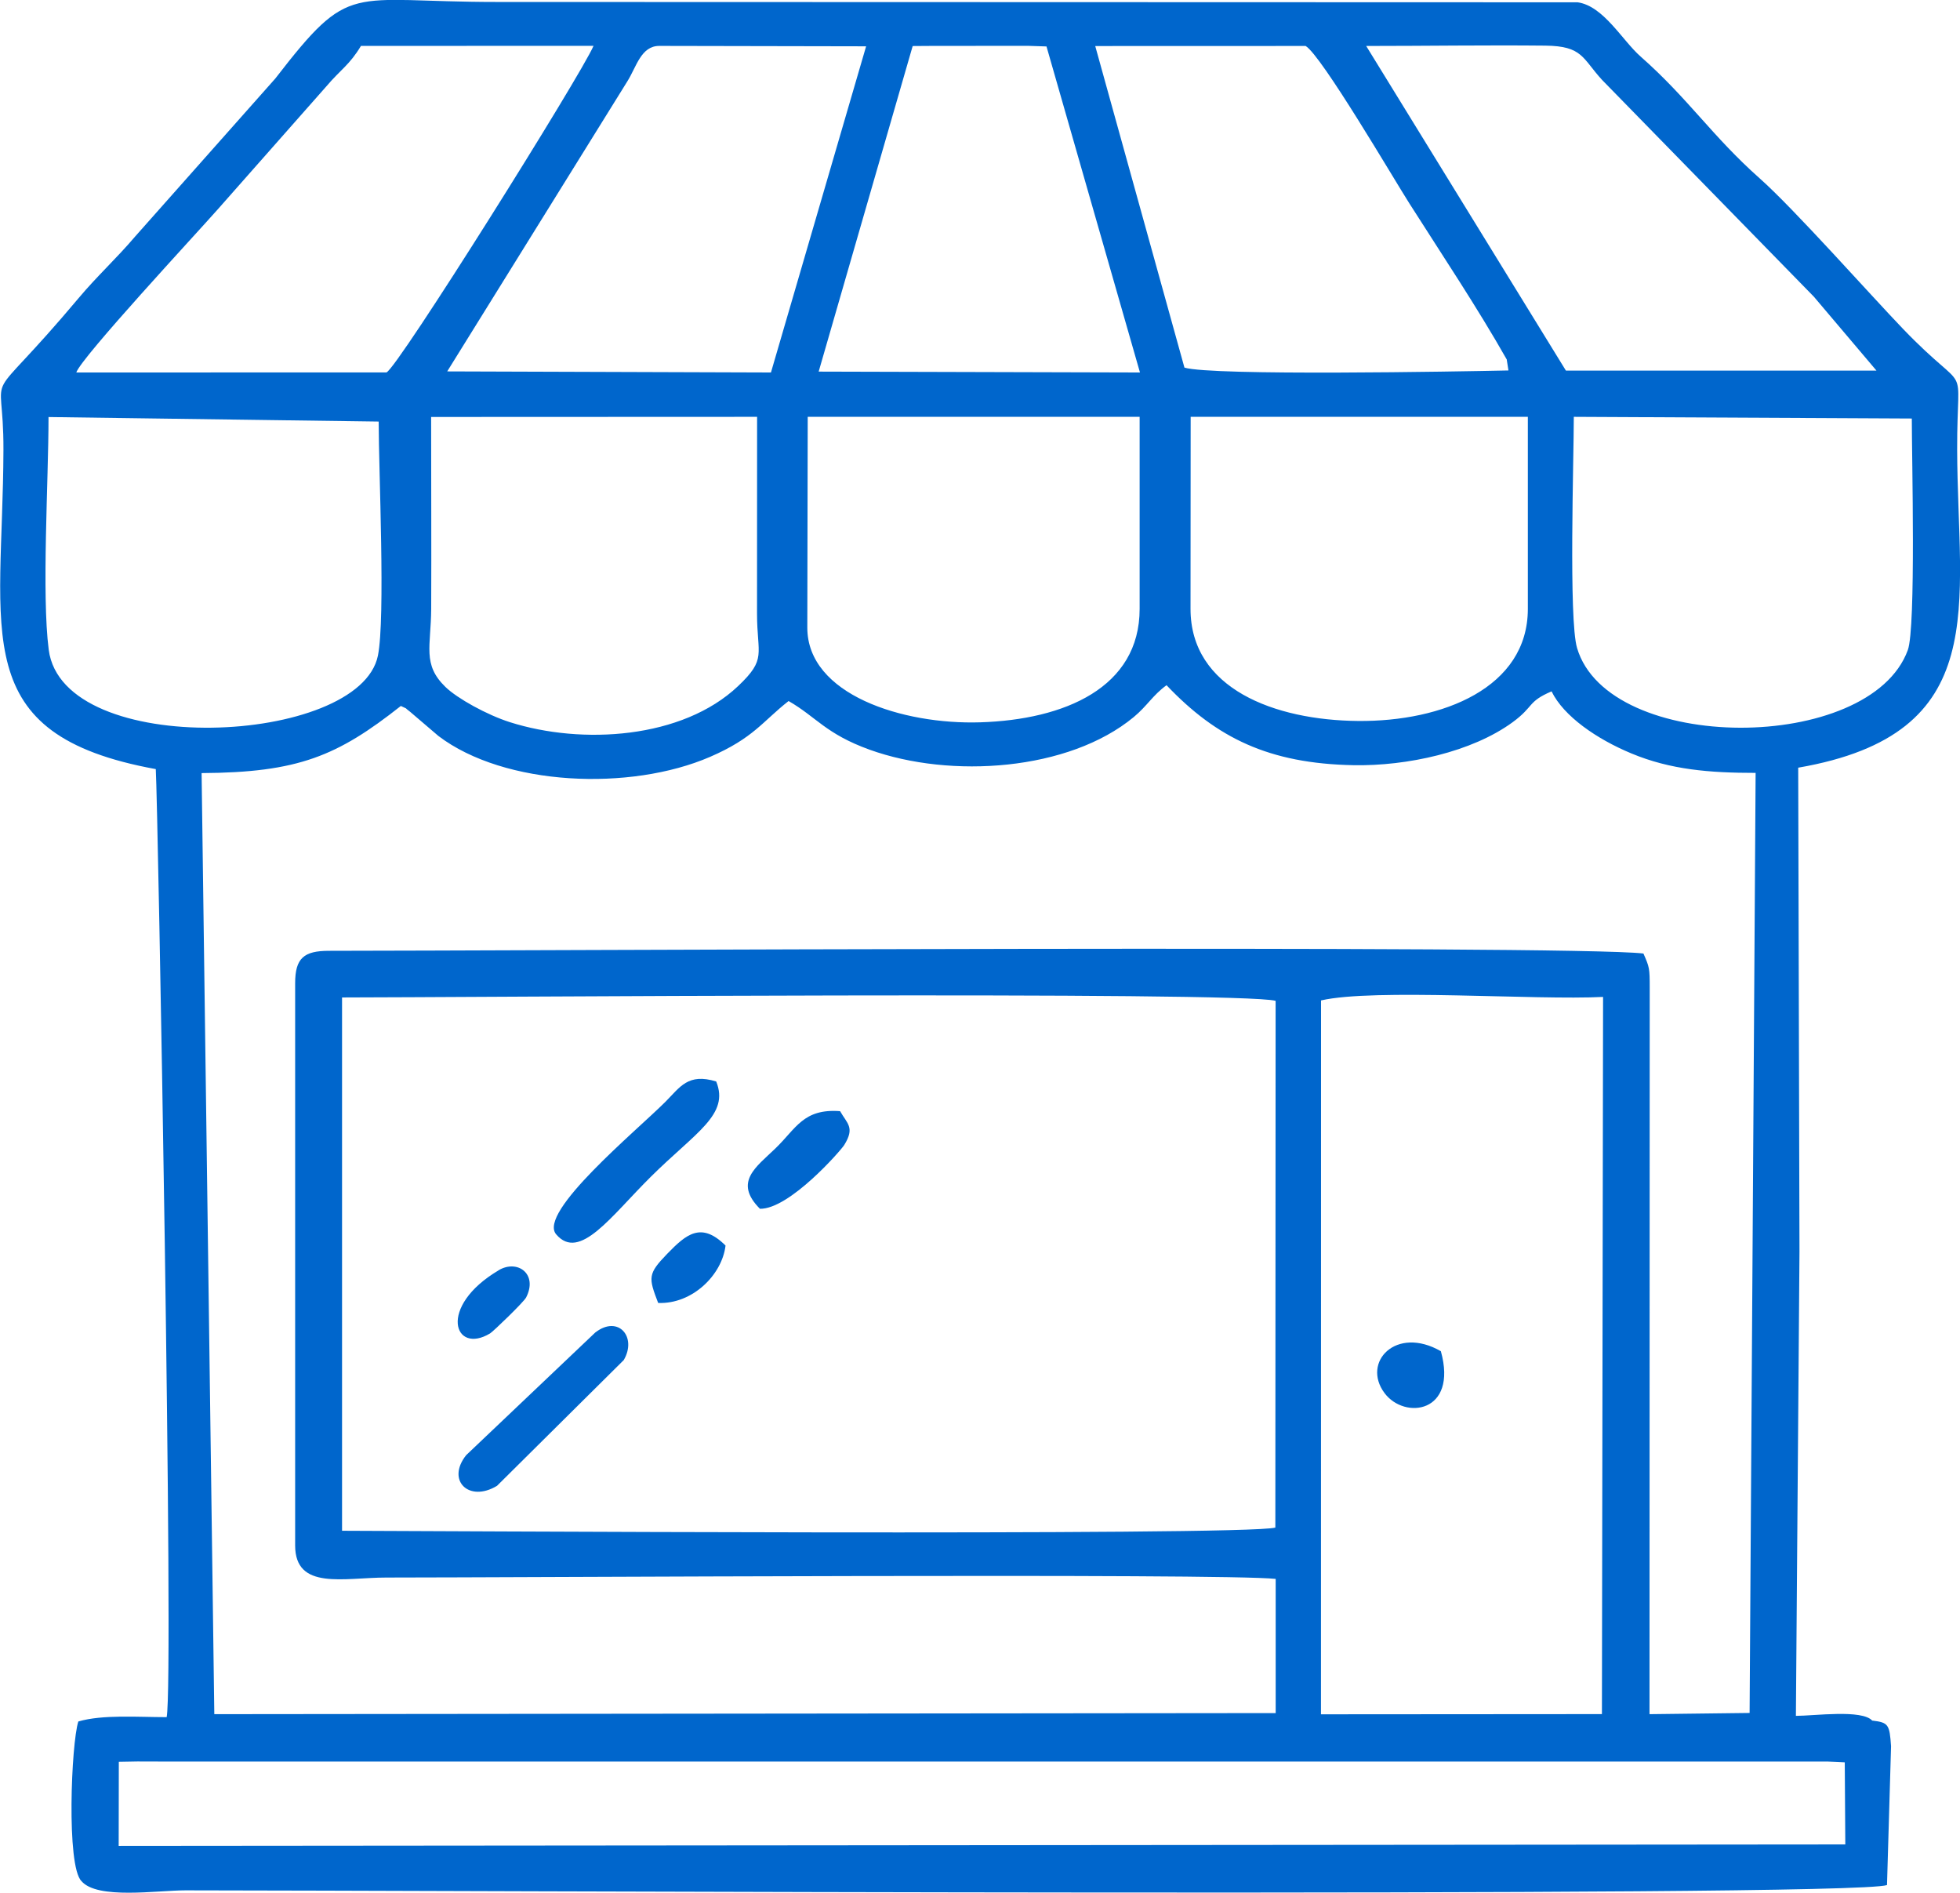 <svg height="28" viewBox="0 0 29 28" width="29" xmlns="http://www.w3.org/2000/svg"><path d="m1.758 26.062.276-.005.354.001h24.649l.258.012.008 1.214-25.547.022zm20.536-20.741.025.159c-.751.016-4.38.082-4.794-.042l-1.32-4.757 3.113-.001c.235.14 1.302 1.964 1.533 2.326.483.759 1.011 1.549 1.444 2.314zm4.544-.932.926 1.093h-4.595l-2.955-4.802c.881 0 1.772-.014 2.651-.005.554.006.545.187.84.508zm.865 21.065c-.15-.171-.858-.072-1.131-.072l.053-6.871-.019-7.155c2.894-.5 2.358-2.399 2.352-4.705-.004-1.413.214-.73-.8-1.785-.482-.501-1.614-1.778-2.12-2.226-.707-.627-1.056-1.18-1.764-1.804-.27-.237-.549-.749-.932-.802l-15.994-.005c-2.207 0-2.149-.323-3.275 1.133l-2.074 2.337c-.276.325-.562.584-.836.911-1.473 1.753-1.108.883-1.112 2.241-.009 2.725-.554 4.214 2.254 4.726.031.491.27 13.49.161 14.024-.429 0-.947-.041-1.307.064-.105.325-.179 2.138.046 2.361.234.276 1.12.137 1.541.137 3.364 0 24.614.111 25.174-.078l.06-2.053c-.022-.323-.039-.351-.274-.38zm-3.984-10.707-.017 10.609-4.157.003.001-10.56c.779-.181 3.172-.001 4.174-.052zm-16.341 4.044c-.912.54-.659 1.256-.126.933.046-.028.498-.463.533-.532.177-.347-.128-.567-.407-.402zm2.361.483c.505.02.945-.415.996-.849-.36-.358-.581-.168-.861.12-.292.301-.28.352-.136.729zm11.58.714c-.663-.382-1.176.162-.833.62.297.397 1.087.295.833-.62zm-10.077-2.107c.438.01 1.201-.865 1.249-.943.162-.261.043-.316-.061-.501-.545-.041-.651.257-.958.552-.285.275-.621.497-.229.891zm-2.431 1.827-1.914 1.818c-.298.375.043.704.457.453l1.875-1.86c.199-.341-.08-.669-.417-.411zm1.787-3.71c-.42-.128-.535.083-.753.301-.43.43-1.893 1.635-1.616 1.96.346.406.81-.267 1.402-.853.667-.661 1.165-.916.966-1.408zm8.272 6.599c-.467.126-12.992.047-13.809.047v-7.889c1.601 0 13.294-.095 13.813.05zm-14.503-8.049v8.313c0 .669.721.475 1.351.475 1.909-0 12.393-.066 13.157.02v1.985l-15.704.016-.188-13.921c1.43-.008 2.009-.252 2.948-.993.135.065.025.003.138.087l.418.357c.98.744 2.841.819 4.019.309.643-.278.776-.523 1.162-.826.411.236.548.485 1.199.72 1.2.432 2.947.313 3.908-.483.2-.166.279-.321.485-.471.743.782 1.518 1.159 2.765 1.183.793.015 1.753-.195 2.355-.635.322-.236.217-.303.577-.457.179.369.671.707 1.183.919.577.24 1.153.287 1.836.287l-.089 13.906-1.481.018.003-10.742c0-.293-.003-.306-.093-.51-1.062-.13-16.985-.04-19.448-.04-.373 0-.501.109-.501.48zm6.834-5.472c0 .614.148.667-.279 1.072-.826.783-2.312.873-3.377.535-.338-.107-.779-.351-.954-.521-.345-.334-.214-.601-.211-1.155.004-.938-.001-1.879-.001-2.839l4.823-.002zm-5.598-2.84c0 .728.101 2.902-.011 3.461-.268 1.334-4.661 1.541-4.871-.086-.106-.82-.003-2.501-.003-3.442zm22.684-.045c0 .569.063 3.09-.059 3.425-.559 1.535-4.431 1.539-4.894-.031-.125-.422-.048-2.797-.048-3.419zm-10.67-.025h4.989v2.841c0 1.167-1.263 1.669-2.509 1.658-1.239-.01-2.482-.478-2.482-1.658zm-5.666 0h4.911v2.841c0 1.166-1.113 1.639-2.359 1.678-1.145.036-2.558-.409-2.558-1.401zm1.553-5.485.289-.002 1.417-.001.274.009 1.383 4.823-4.754-.013zm-4.221.521c.134-.213.201-.523.472-.523l3.06.006-1.408 4.825-4.79-.016zm-8.154 4.308c.071-.22 1.784-2.063 2.091-2.411l1.61-1.823c.213-.251.34-.313.511-.597l3.441-.001c-.18.425-2.907 4.779-3.064 4.831z" fill="#0066CC" fill-rule="evenodd" transform=""/></svg>